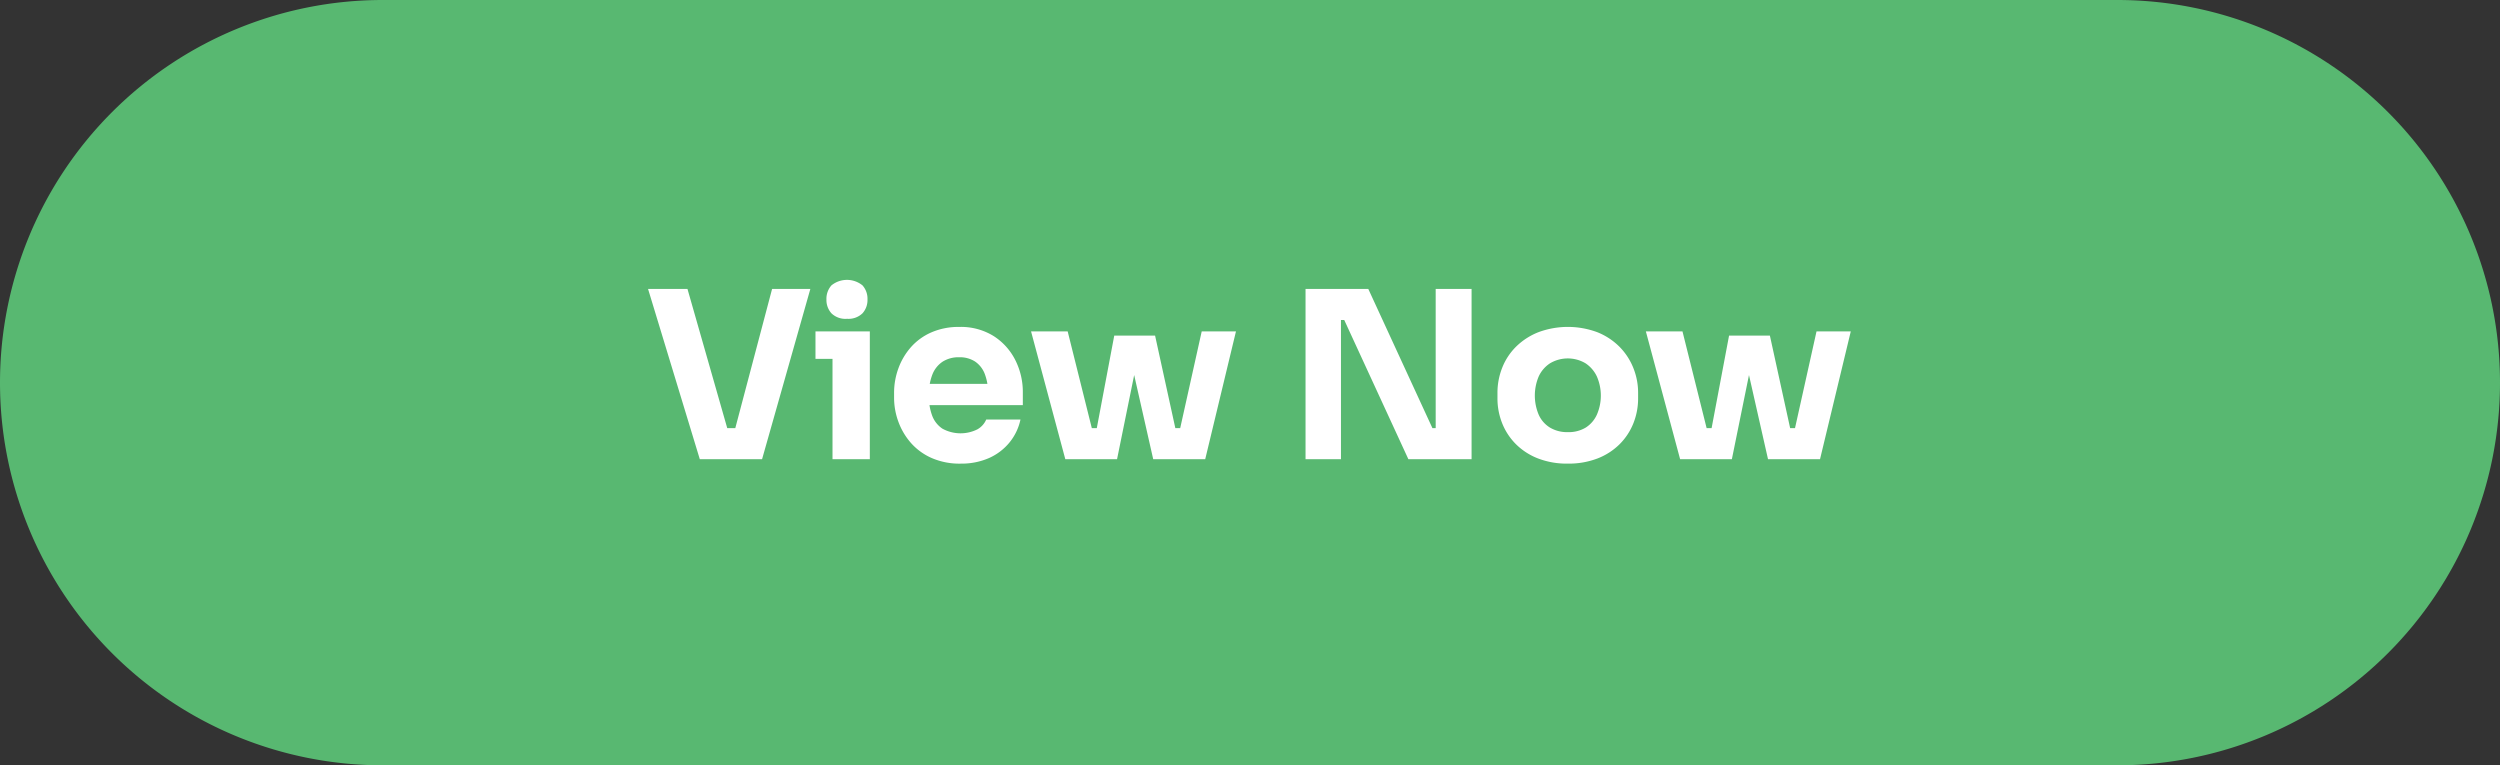 <svg xmlns="http://www.w3.org/2000/svg" width="343" height="105" viewBox="0 0 343 105">
  <rect x="0" y="0" width="343" height="105" fill="#333333" stroke="none"/>
  <g id="Group_367603" data-name="Group 367603" transform="translate(18260 -2710)">
    <path id="Path_387186" data-name="Path 387186" d="M52.5,0h238a52.5,52.5,0,0,1,0,105H52.5a52.5,52.5,0,0,1,0-105Z" transform="translate(-18260 2710)" fill="#58b871"/>
    <path id="Path_387187" data-name="Path 387187" d="M96.012,31l-7.1-23.36h5.408l5.632,19.712-1.216-.608H102l-1.28.608L105.932,7.64h5.248L104.556,31Zm18.208,0V13.464h5.12V31Zm-2.336-13.76V13.464h7.456V17.24Zm4.32-5.5a2.749,2.749,0,0,1-2.128-.752,2.712,2.712,0,0,1-.688-1.9,2.756,2.756,0,0,1,.688-1.936,3.387,3.387,0,0,1,4.256,0,2.756,2.756,0,0,1,.688,1.936,2.712,2.712,0,0,1-.688,1.9A2.749,2.749,0,0,1,116.2,11.736Zm15.584,19.872a9.57,9.57,0,0,1-3.952-.768,8.172,8.172,0,0,1-2.848-2.064,9.162,9.162,0,0,1-1.728-2.912,9.558,9.558,0,0,1-.592-3.312v-.64a9.737,9.737,0,0,1,.592-3.376,9.125,9.125,0,0,1,1.712-2.9,8,8,0,0,1,2.8-2.032,9.268,9.268,0,0,1,3.824-.752,8.509,8.509,0,0,1,4.752,1.264,8.383,8.383,0,0,1,2.96,3.3,9.708,9.708,0,0,1,1.024,4.432v1.728h-15.52V20.664h12.416l-1.664,1.344a7.234,7.234,0,0,0-.448-2.688,3.609,3.609,0,0,0-1.328-1.712,3.841,3.841,0,0,0-2.192-.592,4.057,4.057,0,0,0-2.272.608,3.757,3.757,0,0,0-1.408,1.776,7.548,7.548,0,0,0-.48,2.864A7.622,7.622,0,0,0,127.884,25a3.694,3.694,0,0,0,1.408,1.808,5.17,5.17,0,0,0,4.8.1,2.81,2.81,0,0,0,1.216-1.344h4.7a7.394,7.394,0,0,1-1.5,3.136,7.625,7.625,0,0,1-2.816,2.144A9.375,9.375,0,0,1,131.788,31.608ZM149.676,31l3.2-16.96h5.6L162.188,31H158.22l-3.808-16.832h2.272L153.26,31Zm-1.216,0-.032-4.256h3.52L151.98,31Zm-2.3,0-4.7-17.536h5.024L150.86,31Zm13.376,0,.032-4.256h3.52V31Zm1.44,0,3.9-17.536h4.7L165.356,31Zm18.144,0V7.64h8.608l8.8,19.1h1.088l-.64.576V7.64H201.9V31h-8.672l-8.8-19.1H183.34l.64-.576V31Zm35.968.608a10.918,10.918,0,0,1-4.1-.72,8.79,8.79,0,0,1-3.024-1.968,8.487,8.487,0,0,1-1.872-2.864,9.171,9.171,0,0,1-.64-3.408v-.736a9.3,9.3,0,0,1,.656-3.472,8.386,8.386,0,0,1,1.92-2.9,9.139,9.139,0,0,1,3.056-1.968,11.6,11.6,0,0,1,8.048,0,9,9,0,0,1,3.024,1.968,8.7,8.7,0,0,1,1.92,2.9,9.107,9.107,0,0,1,.672,3.472v.736a9.17,9.17,0,0,1-.64,3.408,8.486,8.486,0,0,1-1.872,2.864,8.79,8.79,0,0,1-3.024,1.968A11.011,11.011,0,0,1,215.084,31.608Zm0-4.32a4.519,4.519,0,0,0,2.5-.64,4.114,4.114,0,0,0,1.52-1.792,6.574,6.574,0,0,0-.016-5.2,4.42,4.42,0,0,0-1.552-1.808,4.766,4.766,0,0,0-4.88,0,4.268,4.268,0,0,0-1.552,1.808,6.76,6.76,0,0,0-.016,5.2,3.948,3.948,0,0,0,1.536,1.792A4.556,4.556,0,0,0,215.084,27.288ZM234.028,31l3.2-16.96h5.6L246.54,31h-3.968l-3.808-16.832h2.272L237.612,31Zm-1.216,0-.032-4.256h3.52L236.332,31Zm-2.3,0-4.7-17.536h5.024L235.212,31Zm13.376,0,.032-4.256h3.52V31Zm1.44,0,3.9-17.536h4.7L249.708,31Z" transform="translate(-18260 2742)" fill="#fff"/>
  </g>
</svg>
